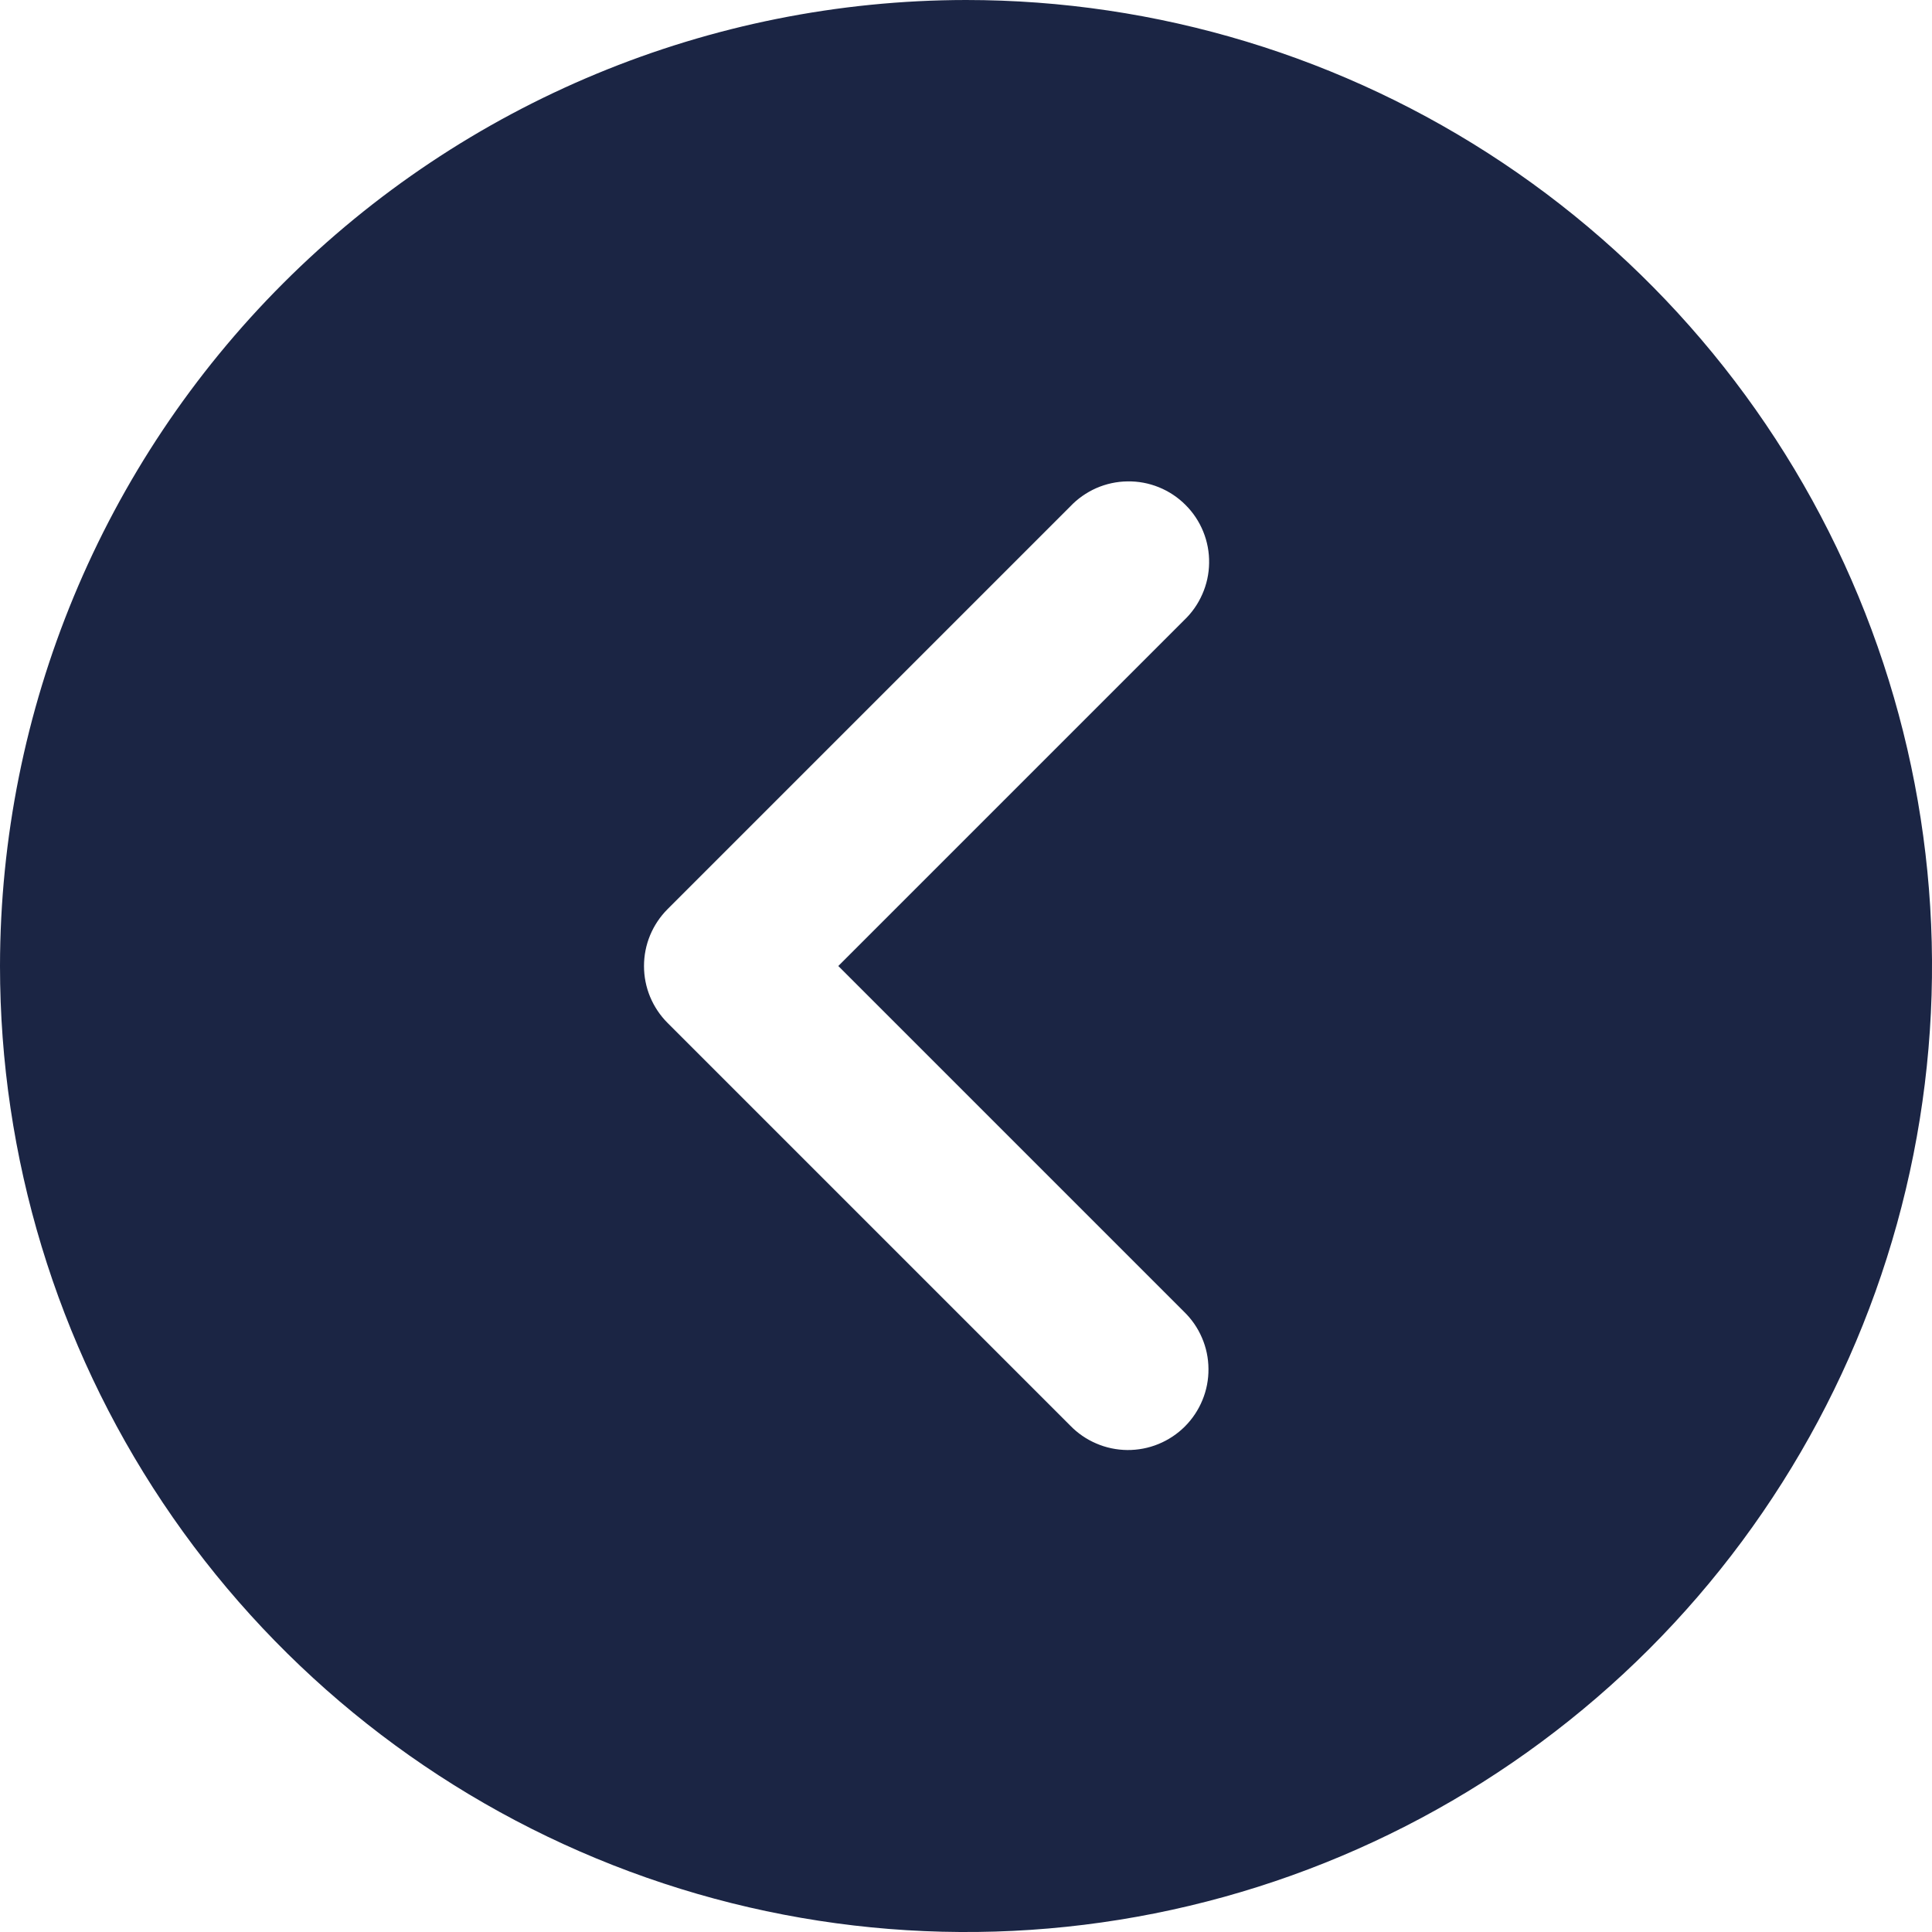 <svg width="30" height="30" viewBox="0 0 30 30" fill="none" xmlns="http://www.w3.org/2000/svg">
    <path d="M15 0C17.967 0 20.867 0.88 23.334 2.528C25.8 4.176 27.723 6.519 28.858 9.26C29.994 12.001 30.291 15.017 29.712 17.926C29.133 20.836 27.704 23.509 25.607 25.607C23.509 27.704 20.836 29.133 17.926 29.712C15.017 30.291 12.001 29.994 9.26 28.858C6.519 27.723 4.176 25.8 2.528 23.334C0.88 20.867 0 17.967 0 15C0.004 11.023 1.586 7.21 4.398 4.398C7.21 1.586 11.023 0.004 15 0ZM10.366 15.884L16.616 22.134C16.731 22.253 16.869 22.349 17.022 22.414C17.174 22.48 17.338 22.514 17.504 22.516C17.67 22.517 17.835 22.486 17.988 22.423C18.142 22.36 18.282 22.267 18.399 22.15C18.516 22.033 18.609 21.893 18.672 21.739C18.735 21.586 18.767 21.421 18.765 21.255C18.764 21.089 18.73 20.925 18.664 20.773C18.599 20.62 18.503 20.482 18.384 20.367L13.017 15L18.383 9.634C18.505 9.519 18.602 9.381 18.669 9.228C18.737 9.075 18.773 8.91 18.775 8.743C18.778 8.576 18.747 8.41 18.684 8.255C18.621 8.1 18.528 7.959 18.409 7.841C18.291 7.722 18.15 7.629 17.995 7.566C17.84 7.503 17.674 7.472 17.507 7.475C17.34 7.477 17.175 7.513 17.022 7.58C16.869 7.648 16.731 7.745 16.616 7.867L10.366 14.117C10.25 14.233 10.158 14.371 10.095 14.522C10.032 14.674 10 14.836 10 15.001C10 15.165 10.032 15.327 10.095 15.479C10.158 15.63 10.25 15.768 10.366 15.884Z" fill="#1B2544"/>
</svg>
